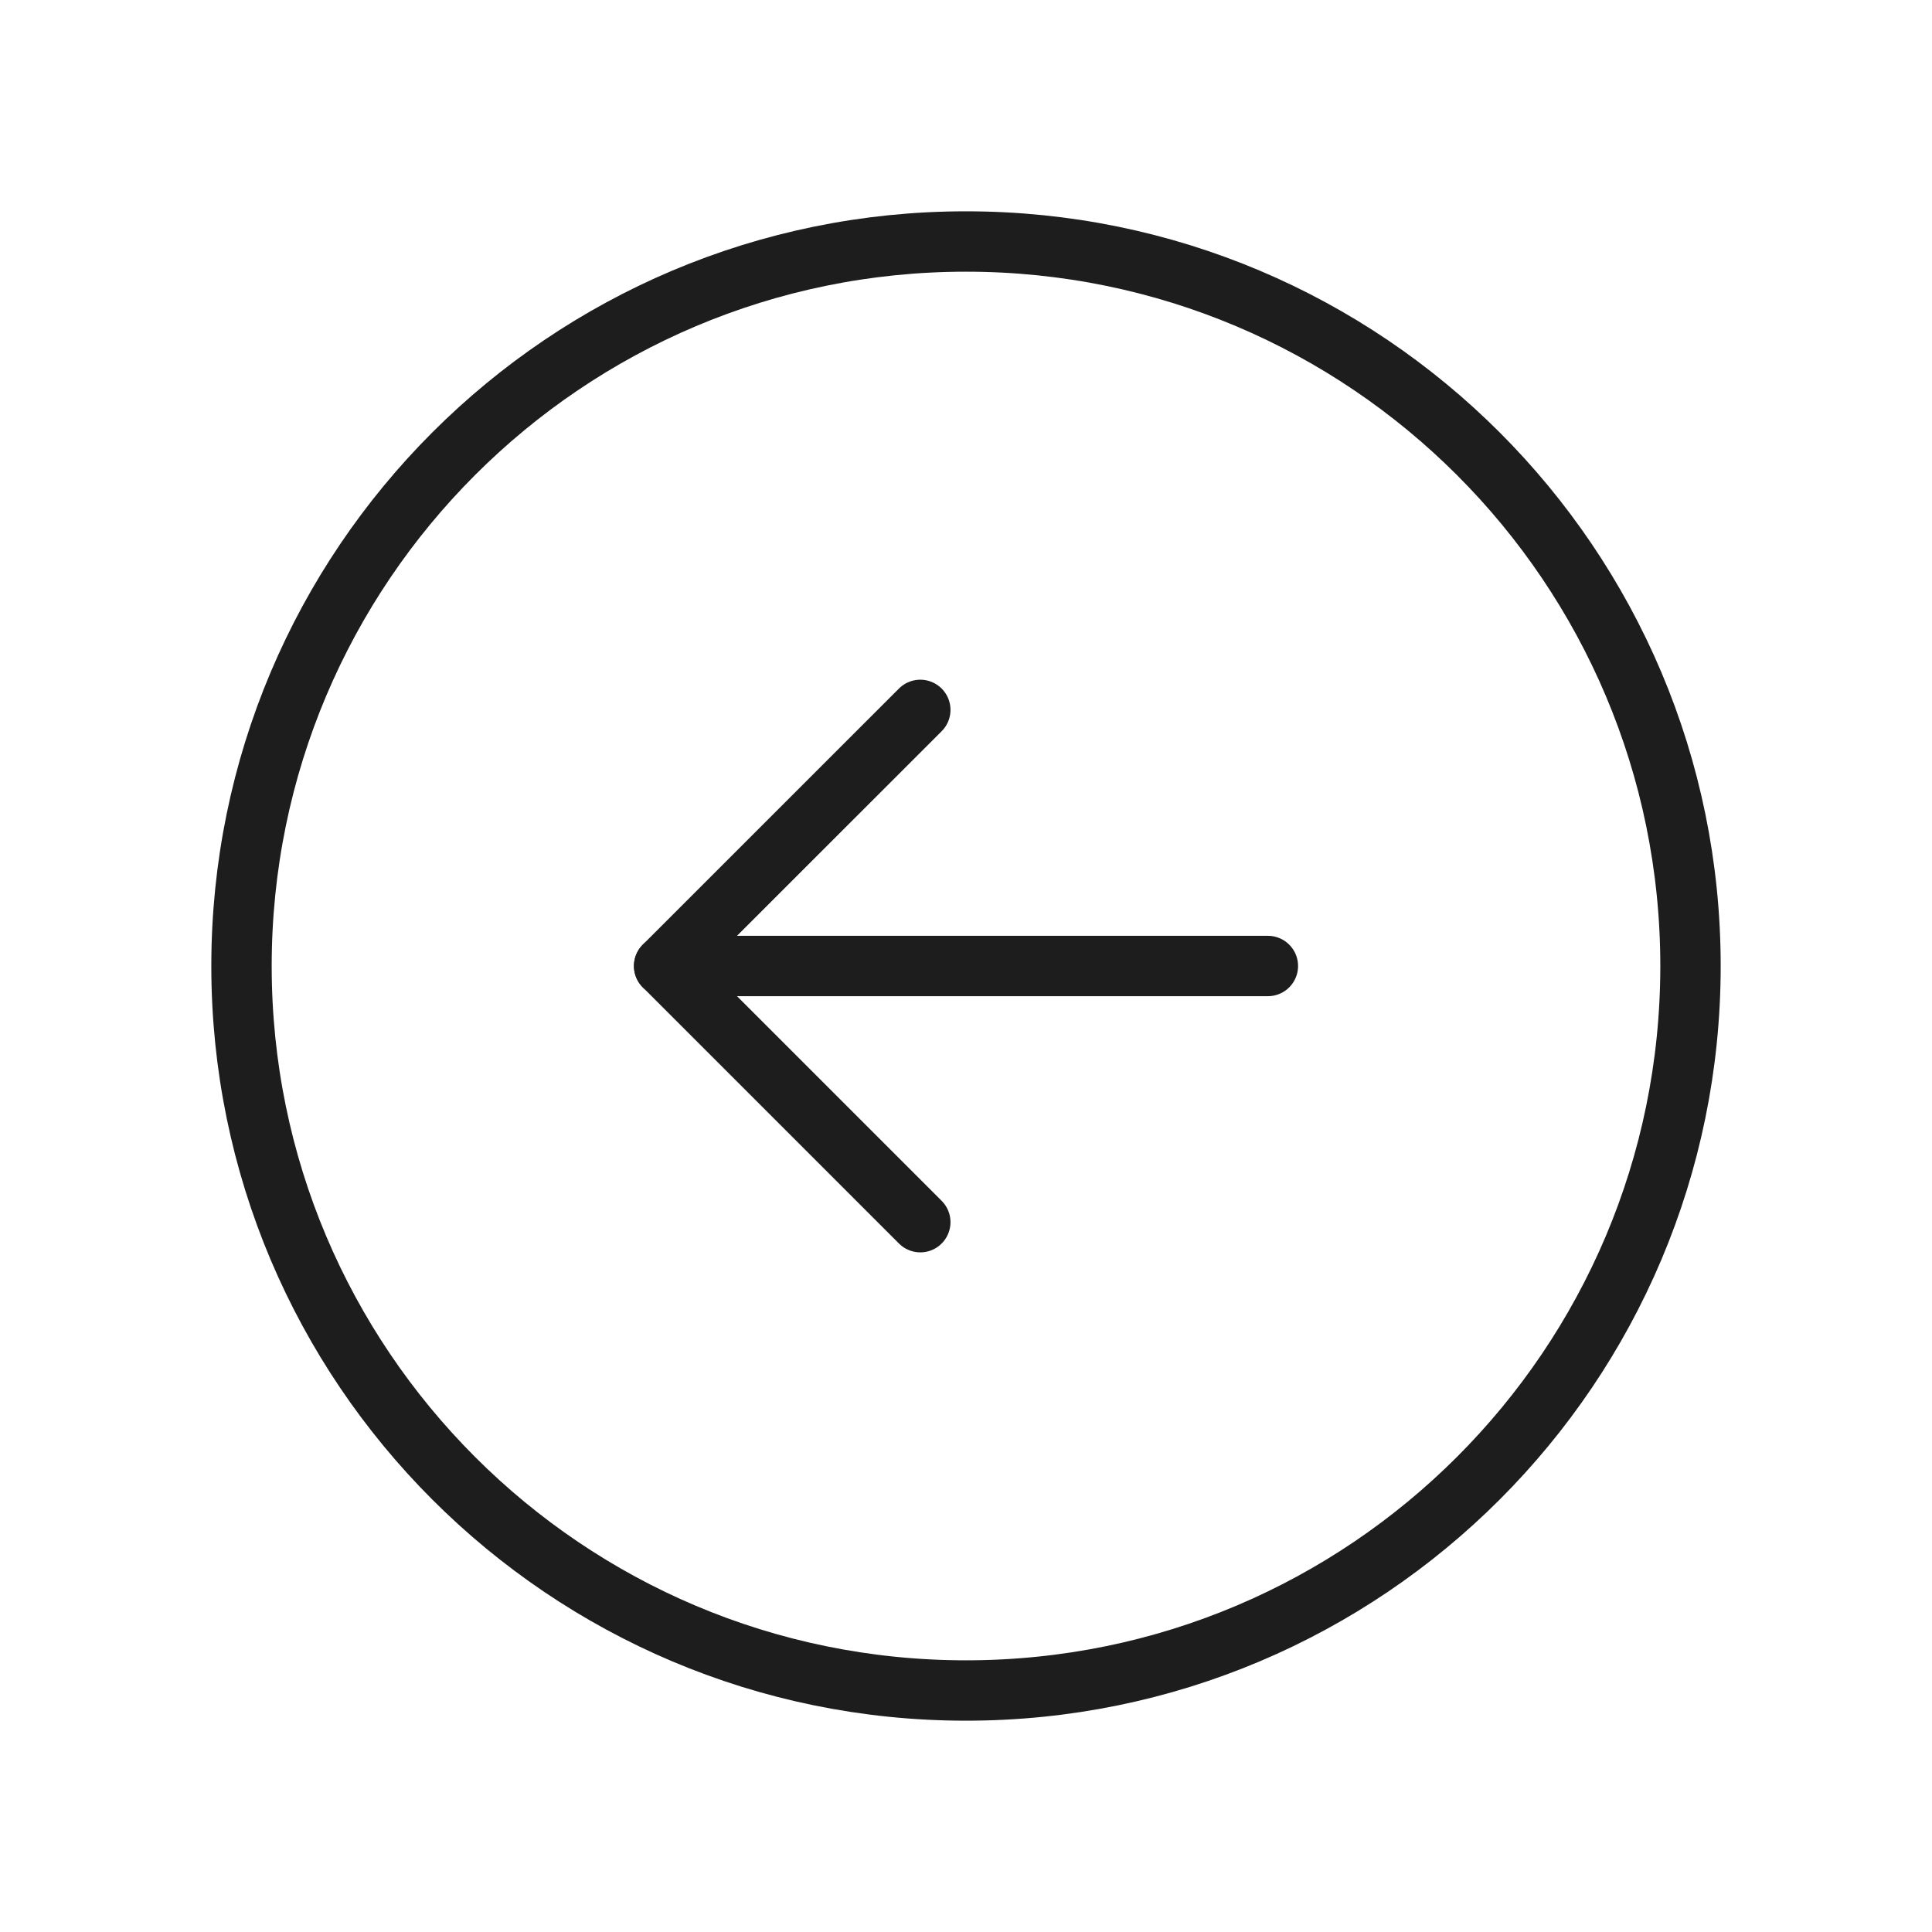 <svg width="32" height="32" viewBox="0 0 32 32" fill="none" xmlns="http://www.w3.org/2000/svg">
<path d="M16 28C22.627 28 28 22.627 28 16C28 9.373 22.627 4 16 4C9.373 4 4 9.373 4 16C4 22.627 9.373 28 16 28Z" stroke="#1D1D1D" stroke-linecap="round" stroke-linejoin="round"/>
<path d="M15.243 20.243L11 16L15.243 11.758" stroke="#1D1D1D" stroke-linecap="round" stroke-linejoin="round"/>
<path d="M11 16H21" stroke="#1D1D1D" stroke-linecap="round" stroke-linejoin="round"/>
</svg>
